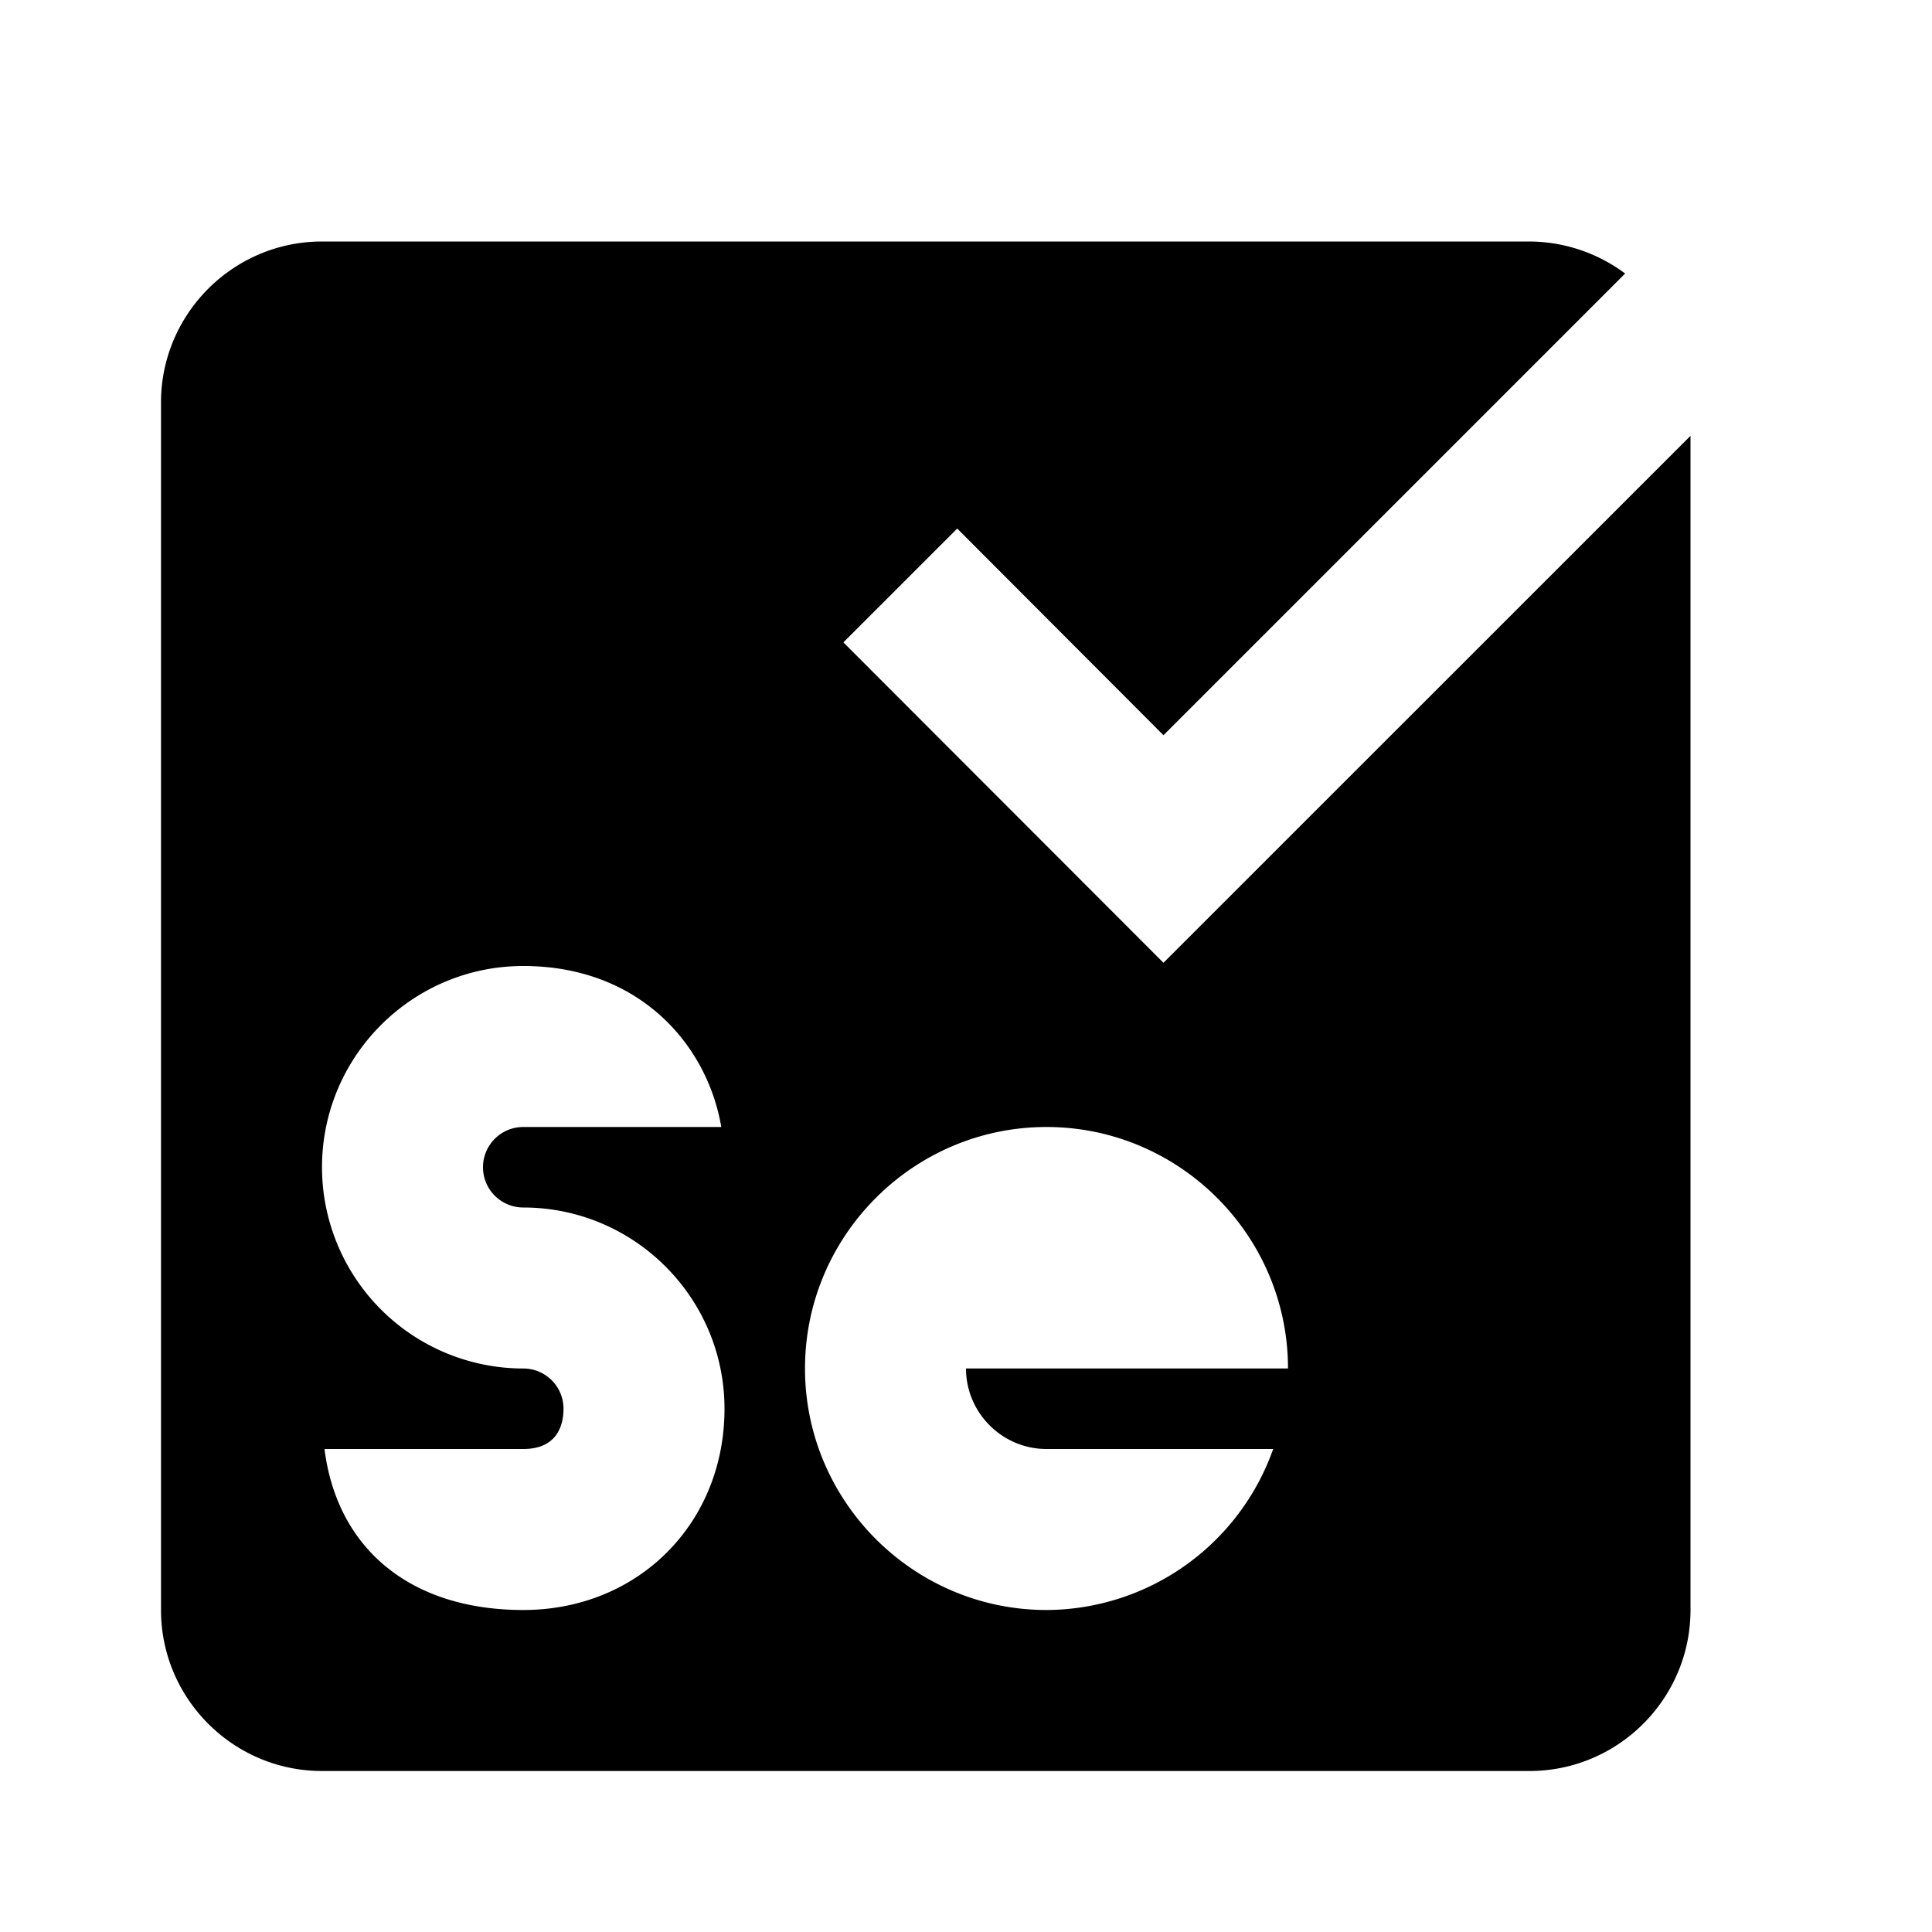 <svg xmlns="http://www.w3.org/2000/svg" viewBox="0 0 24 24"><path d="M14.453 11.96l-3.976-3.98 1.414-1.414 2.562 2.567 5.735-5.735A2 2 0 0 0 19 3H4c-1.102 0-2 .898-2 2v15c0 1.102.898 2 2 2h15c1.102 0 2-.898 2-2V5.414zM6.5 20c-1.402 0-2.313-.762-2.469-2H6.5c.434 0 .5-.313.5-.5 0-.277-.223-.5-.5-.5A2.502 2.502 0 0 1 4 14.5C4 13.121 5.121 12 6.5 12c1.434 0 2.285.969 2.46 2H6.5a.499.499 0 1 0 0 1C7.879 15 9 16.121 9 17.5 9 18.926 7.926 20 6.5 20zm6.5-2h2.816A2.999 2.999 0 0 1 13 20c-1.652 0-3-1.348-3-3s1.348-3 3-3 3 1.348 3 3h-4c0 .55.45 1 1 1z"/></svg>